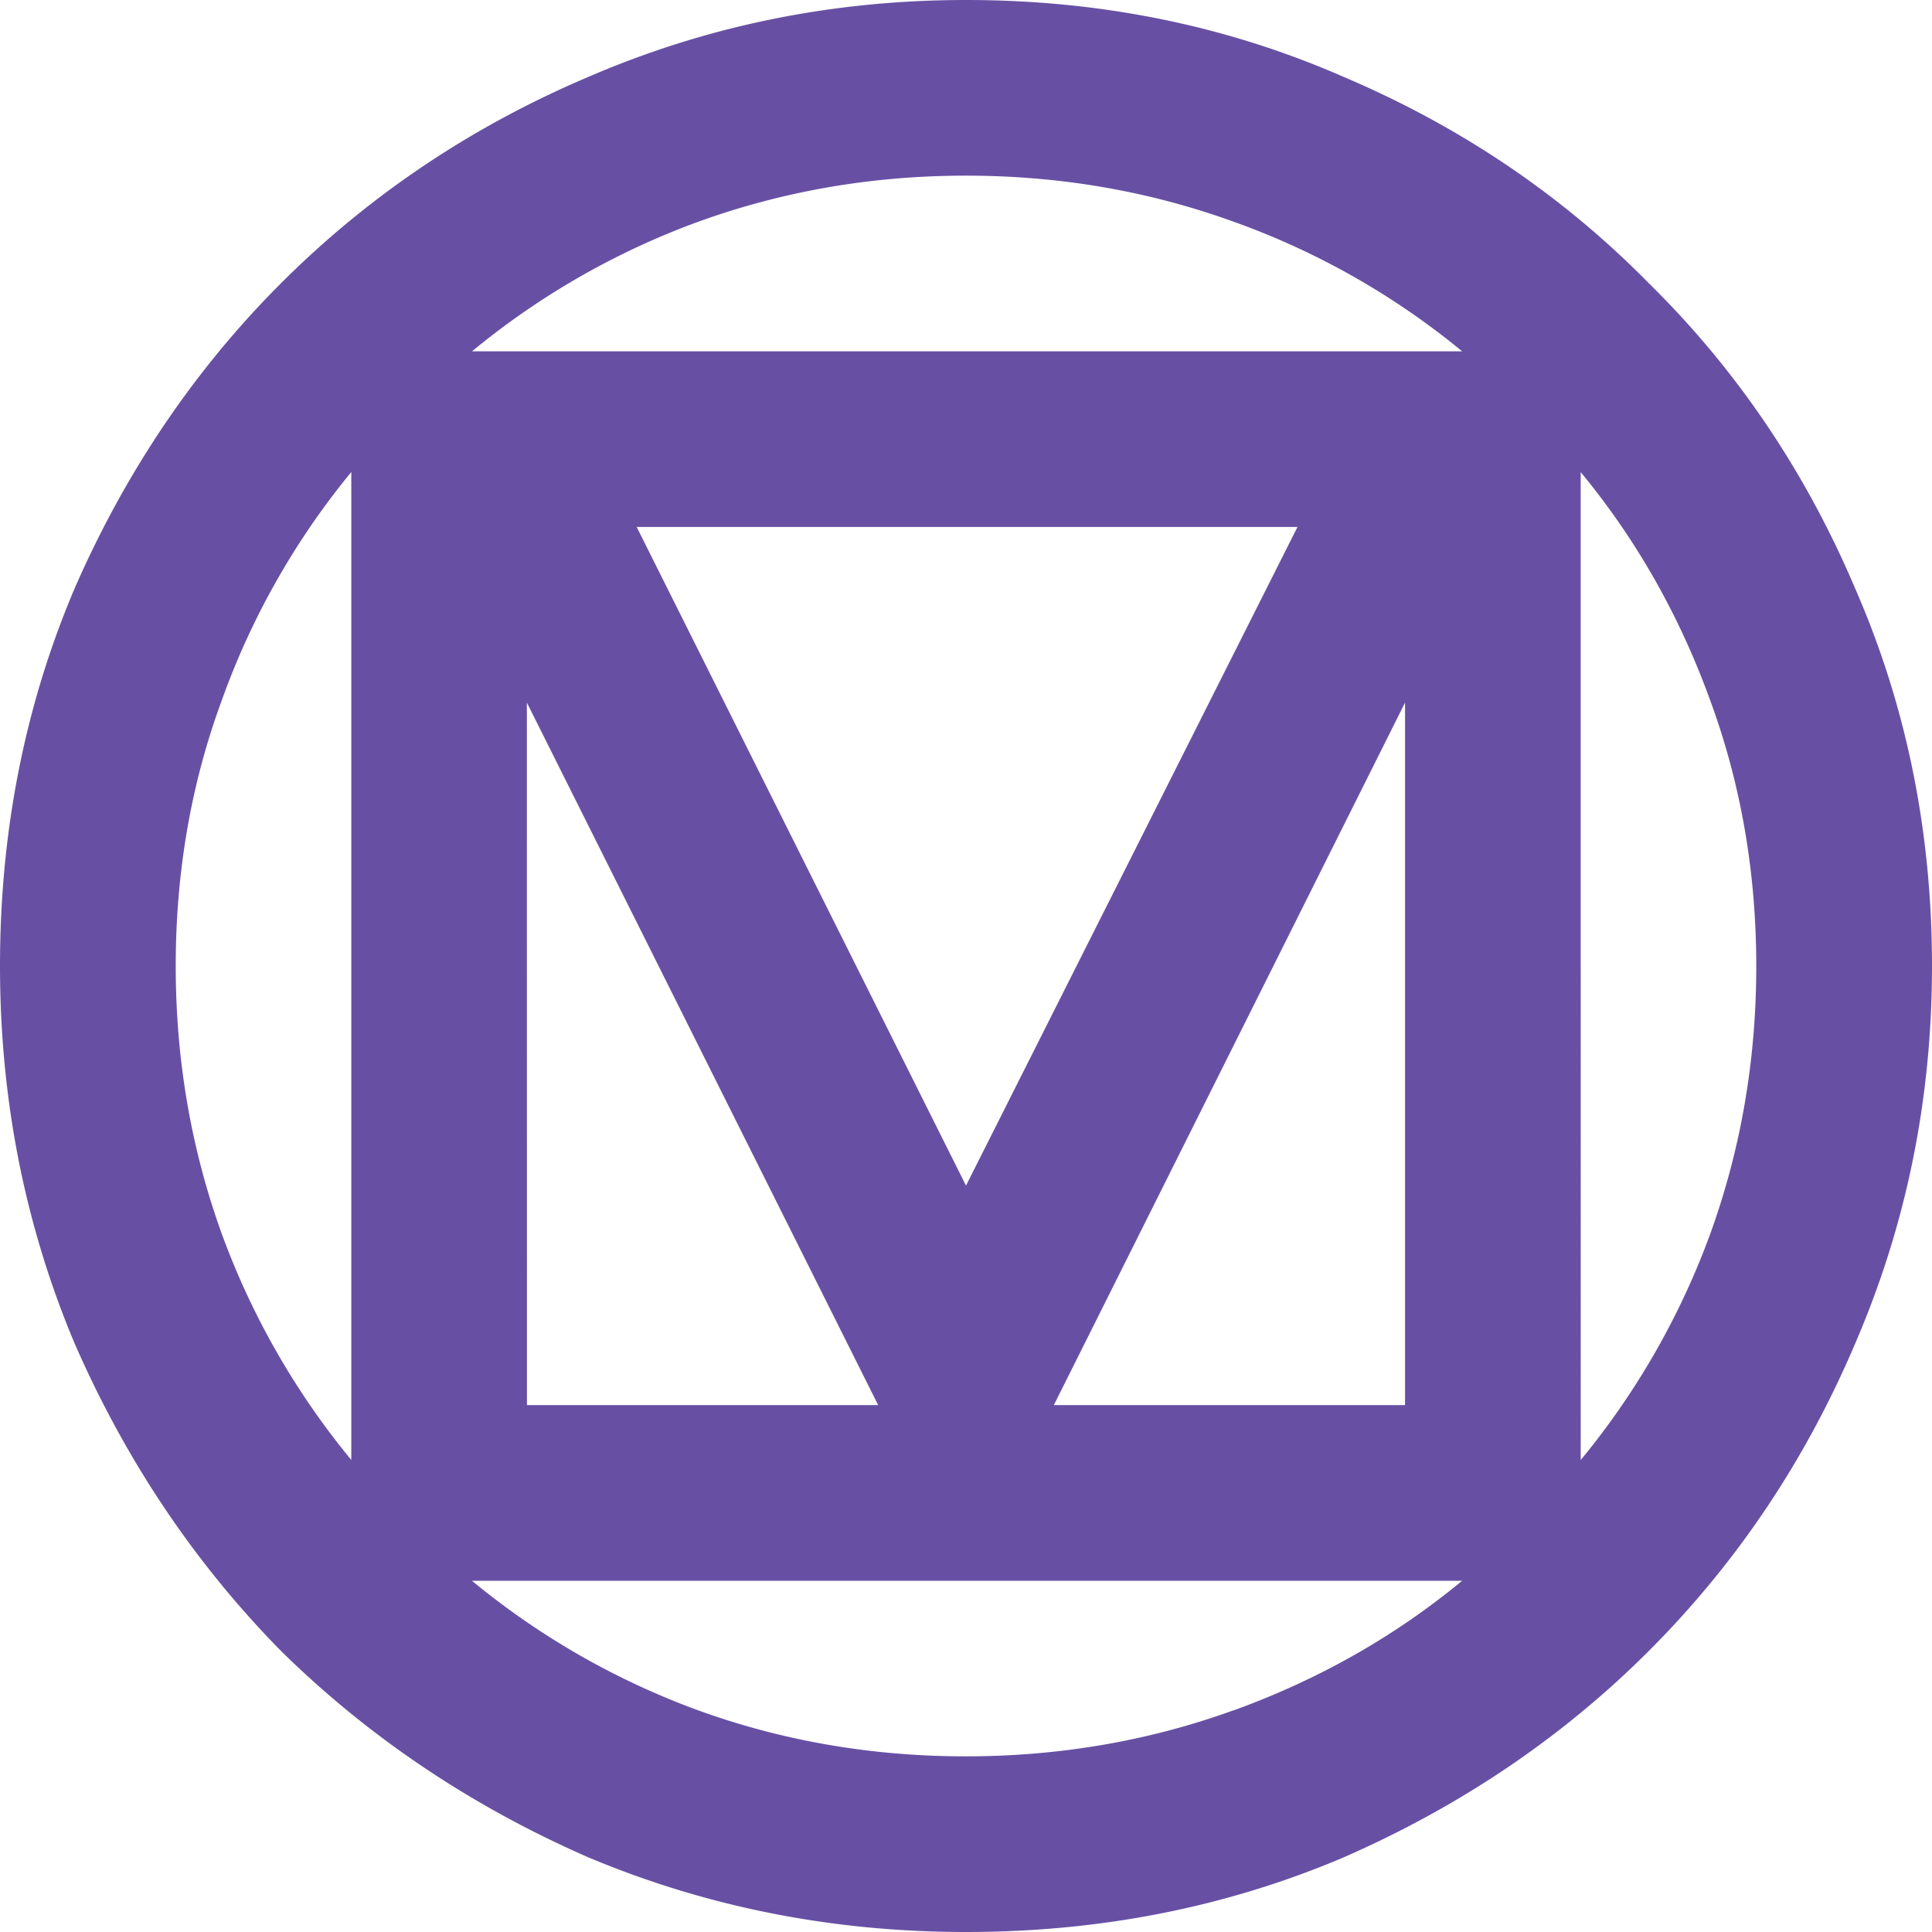 <svg fill="#6750A4" role="img" viewBox="0 0 24 24" xmlns="http://www.w3.org/2000/svg"><title>Material Design</title><path d="M12 24c-1.655 0-3.218-.309-4.691-.927-1.454-.636-2.727-1.491-3.818-2.564-1.073-1.091-1.927-2.363-2.563-3.818C.308 15.218 0 13.655 0 12c0-1.673.309-3.236.927-4.691.636-1.454 1.491-2.718 2.564-3.791C4.582 2.428 5.854 1.573 7.309.955c1.473-.636 3.037-.955 4.691-.955 1.673 0 3.236.318 4.691.955 1.454.618 2.718 1.472 3.791 2.563 1.091 1.073 1.945 2.336 2.563 3.791C23.681 8.764 24 10.328 24 12c0 1.655-.319 3.218-.955 4.691-.618 1.454-1.472 2.727-2.563 3.818-1.073 1.073-2.337 1.927-3.791 2.564-1.455.618-3.018.927-4.691.927zm-7.636-5.863V5.864A9.484 9.484 0 0 0 2.755 8.7C2.373 9.736 2.183 10.836 2.183 12s.191 2.272.572 3.327a9.571 9.571 0 0 0 1.609 2.809zm1.5-13.773H18.163a9.485 9.485 0 0 0-2.836-1.609c-1.055-.382-2.164-.573-3.327-.573-1.163 0-2.272.191-3.327.573a9.571 9.571 0 0 0-2.809 1.609Zm6.136 10.364 4.118-8.182H7.909Zm1.091 2.727h4.363V8.728Zm-6.545 0h4.363L6.545 8.728Zm8.781 3.791c1.054-.382 2-.918 2.836-1.609H5.863a9.571 9.571 0 0 0 2.809 1.609c1.054.382 2.163.572 3.327.572 1.054 0 2.182-.158 3.327-.573zm4.309-3.109a9.571 9.571 0 0 0 1.609-2.809c.382-1.055.572-2.164.572-3.327 0-1.163-.191-2.264-.572-3.3-.382-1.055-.918-2-1.609-2.836Z"/></svg>